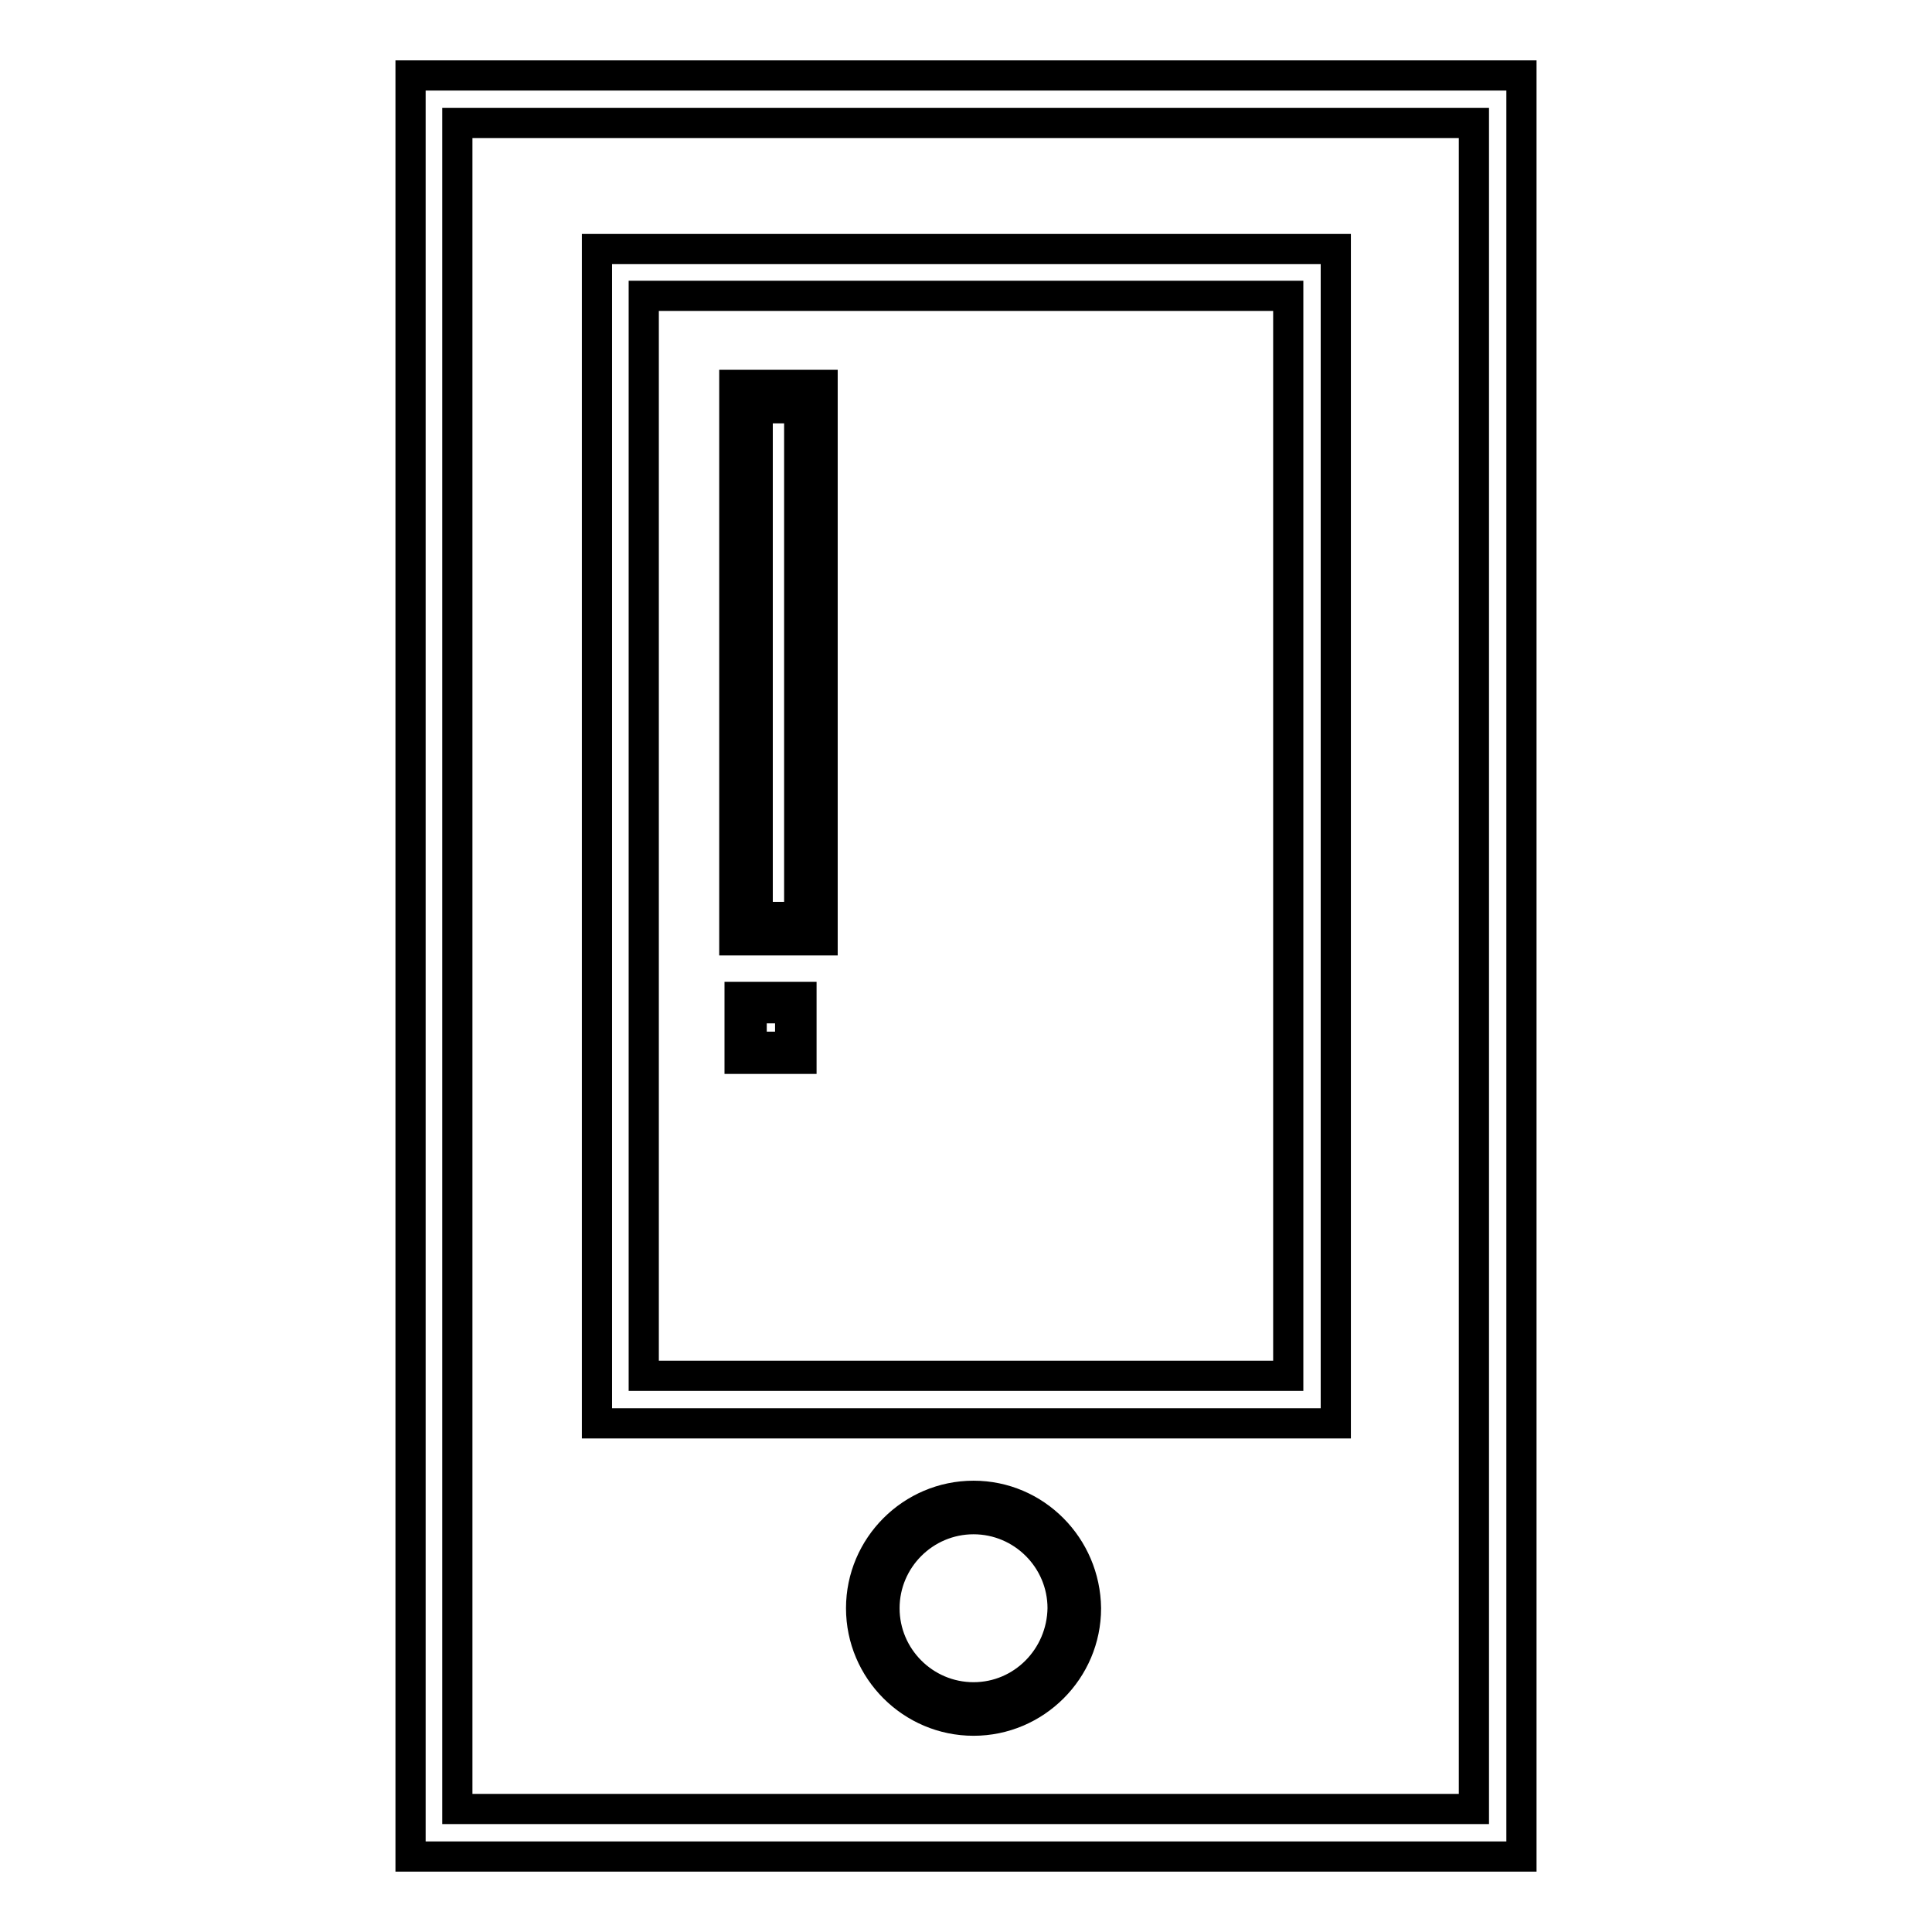 <?xml version="1.0" encoding="utf-8"?>
<!-- Svg Vector Icons : http://www.onlinewebfonts.com/icon -->
<!DOCTYPE svg PUBLIC "-//W3C//DTD SVG 1.1//EN" "http://www.w3.org/Graphics/SVG/1.1/DTD/svg11.dtd">
<svg version="1.1" xmlns="http://www.w3.org/2000/svg" xmlns:xlink="http://www.w3.org/1999/xlink" x="0px" y="0px" viewBox="0 0 256 256" enable-background="new 0 0 256 256" xml:space="preserve">
<g> <path stroke-width="4" fill-opacity="0" stroke="#000000"  d="M54.4,10v236h147.2V10H54.4z M195.4,239.7H60.6V16.3h134.7V239.7L195.4,239.7z"/> <path stroke-width="4" fill-opacity="0" stroke="#000000"  d="M176.9,33H79.1v155.6h97.9V33z M170.7,182.3H85.3V39.2h85.4V182.3z M129,198.2c-8.2,0-14.9,6.7-14.9,14.9 c0,8.2,6.7,14.9,14.9,14.9c8.2,0,14.9-6.7,14.9-14.9C143.8,204.9,137.2,198.2,129,198.2z M129,224.9c-6.5,0-11.8-5.3-11.8-11.8 c0-6.5,5.3-11.8,11.8-11.8c6.5,0,11.8,5.3,11.8,11.8C140.7,219.6,135.5,224.9,129,224.9z"/> <path stroke-width="4" fill-opacity="0" stroke="#000000"  d="M109,51H97.3v73.6H109V51z M105.9,121.5h-5.5V54.1h5.5V121.5z M98,140.3h8.2v-8.2H98V140.3z M99.6,133.6 h5.1v5.1h-5.1V133.6z"/></g>
</svg>